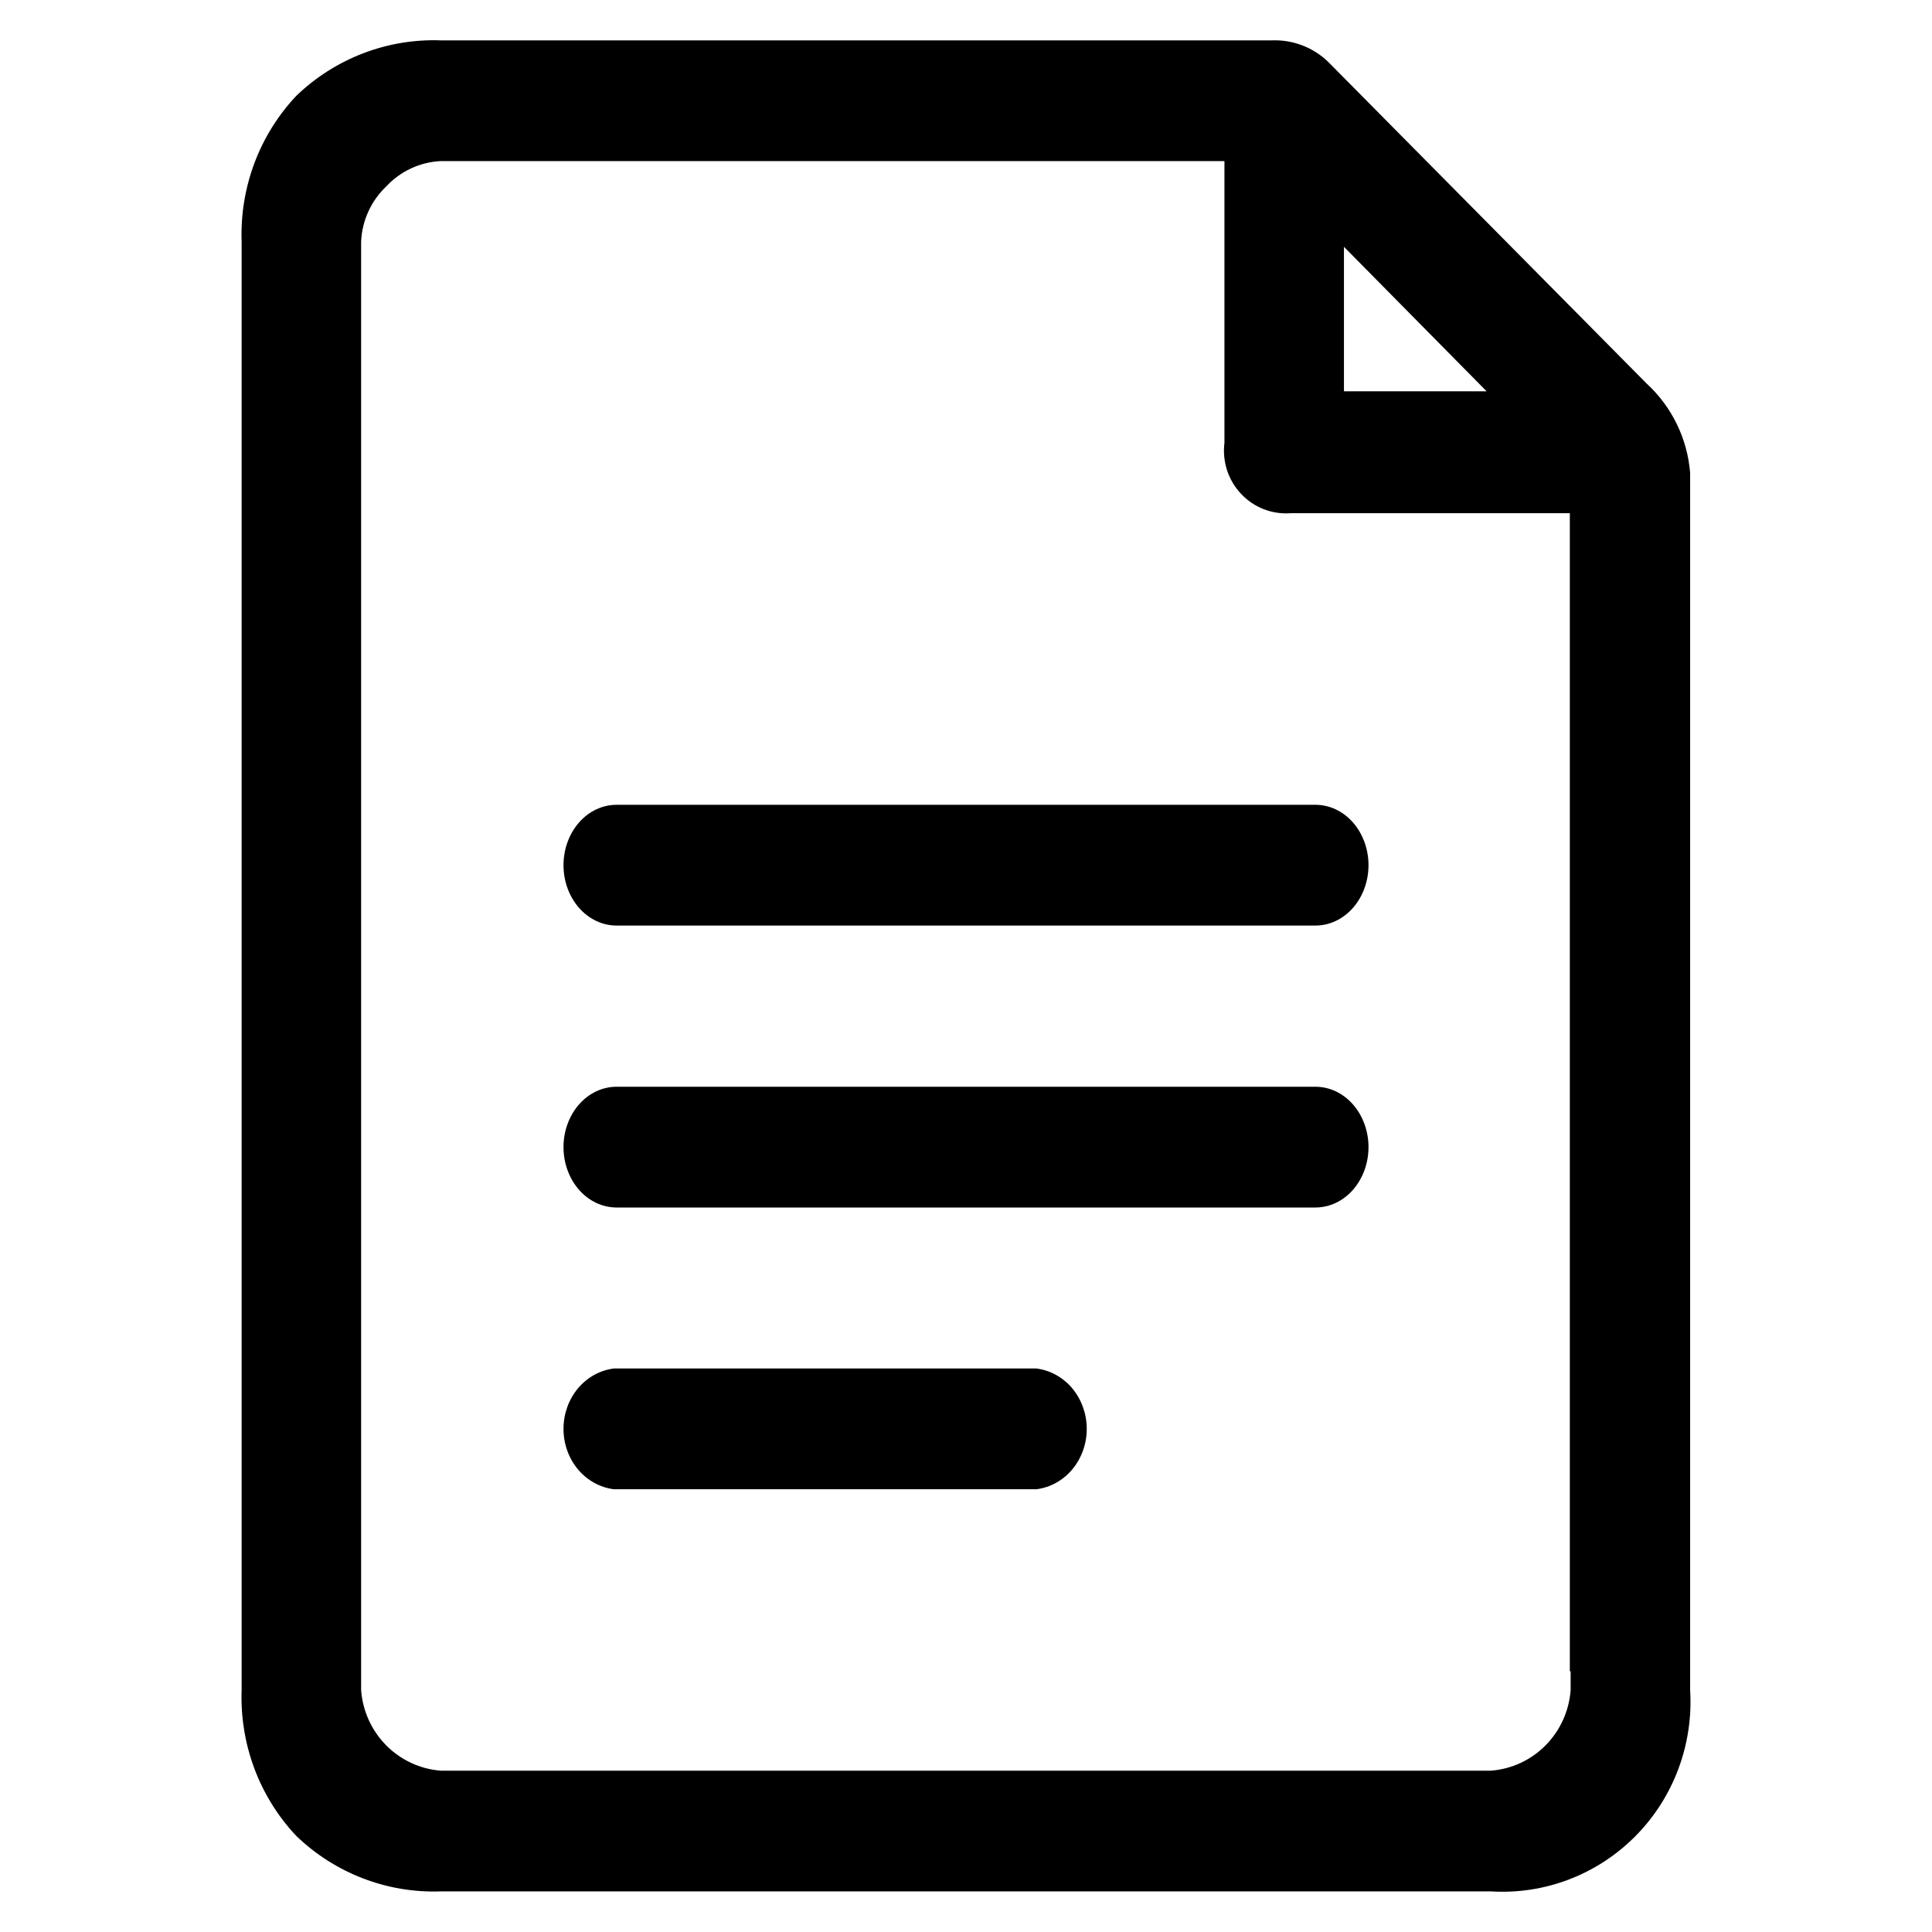 <svg width="48" height="48" viewBox="0 0 48 48" fill="none" xmlns="http://www.w3.org/2000/svg">
<path d="M40.912 9.531L32.994 1.533C32.81 1.356 32.592 1.218 32.354 1.127C32.116 1.036 31.863 0.994 31.608 1.003H10.952C10.292 0.979 9.635 1.089 9.018 1.326C8.401 1.563 7.837 1.922 7.359 2.383C6.906 2.865 6.553 3.433 6.32 4.054C6.088 4.676 5.98 5.338 6.003 6.002V41.992C5.98 42.656 6.088 43.319 6.32 43.94C6.553 44.561 6.906 45.13 7.359 45.611C7.837 46.072 8.401 46.431 9.018 46.668C9.635 46.905 10.292 47.015 10.952 46.991H37.042C37.703 47.032 38.364 46.931 38.983 46.694C39.602 46.457 40.164 46.09 40.632 45.618C41.1 45.145 41.463 44.578 41.697 43.953C41.931 43.328 42.032 42.66 41.991 41.992V11.75C41.923 10.899 41.538 10.106 40.912 9.531ZM33.39 6.132L36.934 9.721H33.39V6.132ZM39.022 41.523V41.992C38.983 42.51 38.762 42.996 38.399 43.363C38.036 43.73 37.554 43.953 37.042 43.992H10.952C10.44 43.953 9.959 43.73 9.595 43.363C9.232 42.996 9.011 42.51 8.972 41.992V6.002C8.995 5.481 9.219 4.989 9.596 4.632C9.949 4.252 10.436 4.026 10.952 4.002H30.421V11.001C30.392 11.23 30.415 11.464 30.486 11.684C30.558 11.903 30.677 12.104 30.836 12.272C30.994 12.44 31.187 12.569 31.401 12.652C31.616 12.735 31.845 12.768 32.074 12.75H39.002V15.449V41.523H39.022Z" fill="black"/>
<path d="M32.682 27H15.318C14.969 27 14.633 27.158 14.386 27.439C14.139 27.721 14 28.102 14 28.5C14 28.898 14.139 29.279 14.386 29.561C14.633 29.842 14.969 30 15.318 30H32.682C33.032 30 33.367 29.842 33.614 29.561C33.861 29.279 34 28.898 34 28.5C34 28.102 33.861 27.721 33.614 27.439C33.367 27.158 33.032 27 32.682 27Z" fill="black"/>
<path d="M25.749 34H15.251C14.907 34.043 14.589 34.219 14.358 34.495C14.127 34.772 14 35.13 14 35.5C14 35.87 14.127 36.228 14.358 36.505C14.589 36.781 14.907 36.957 15.251 37H25.749C26.093 36.957 26.411 36.781 26.642 36.505C26.872 36.228 27 35.87 27 35.5C27 35.13 26.872 34.772 26.642 34.495C26.411 34.219 26.093 34.043 25.749 34Z" fill="black"/>
<path d="M15.318 22.995H32.682C33.032 22.995 33.367 22.837 33.614 22.556C33.861 22.274 34 21.893 34 21.495C34 21.097 33.861 20.716 33.614 20.434C33.367 20.153 33.032 19.995 32.682 19.995H15.318C14.969 19.995 14.633 20.153 14.386 20.434C14.139 20.716 14 21.097 14 21.495C14 21.893 14.139 22.274 14.386 22.556C14.633 22.837 14.969 22.995 15.318 22.995Z" fill="black"/>
</svg>
